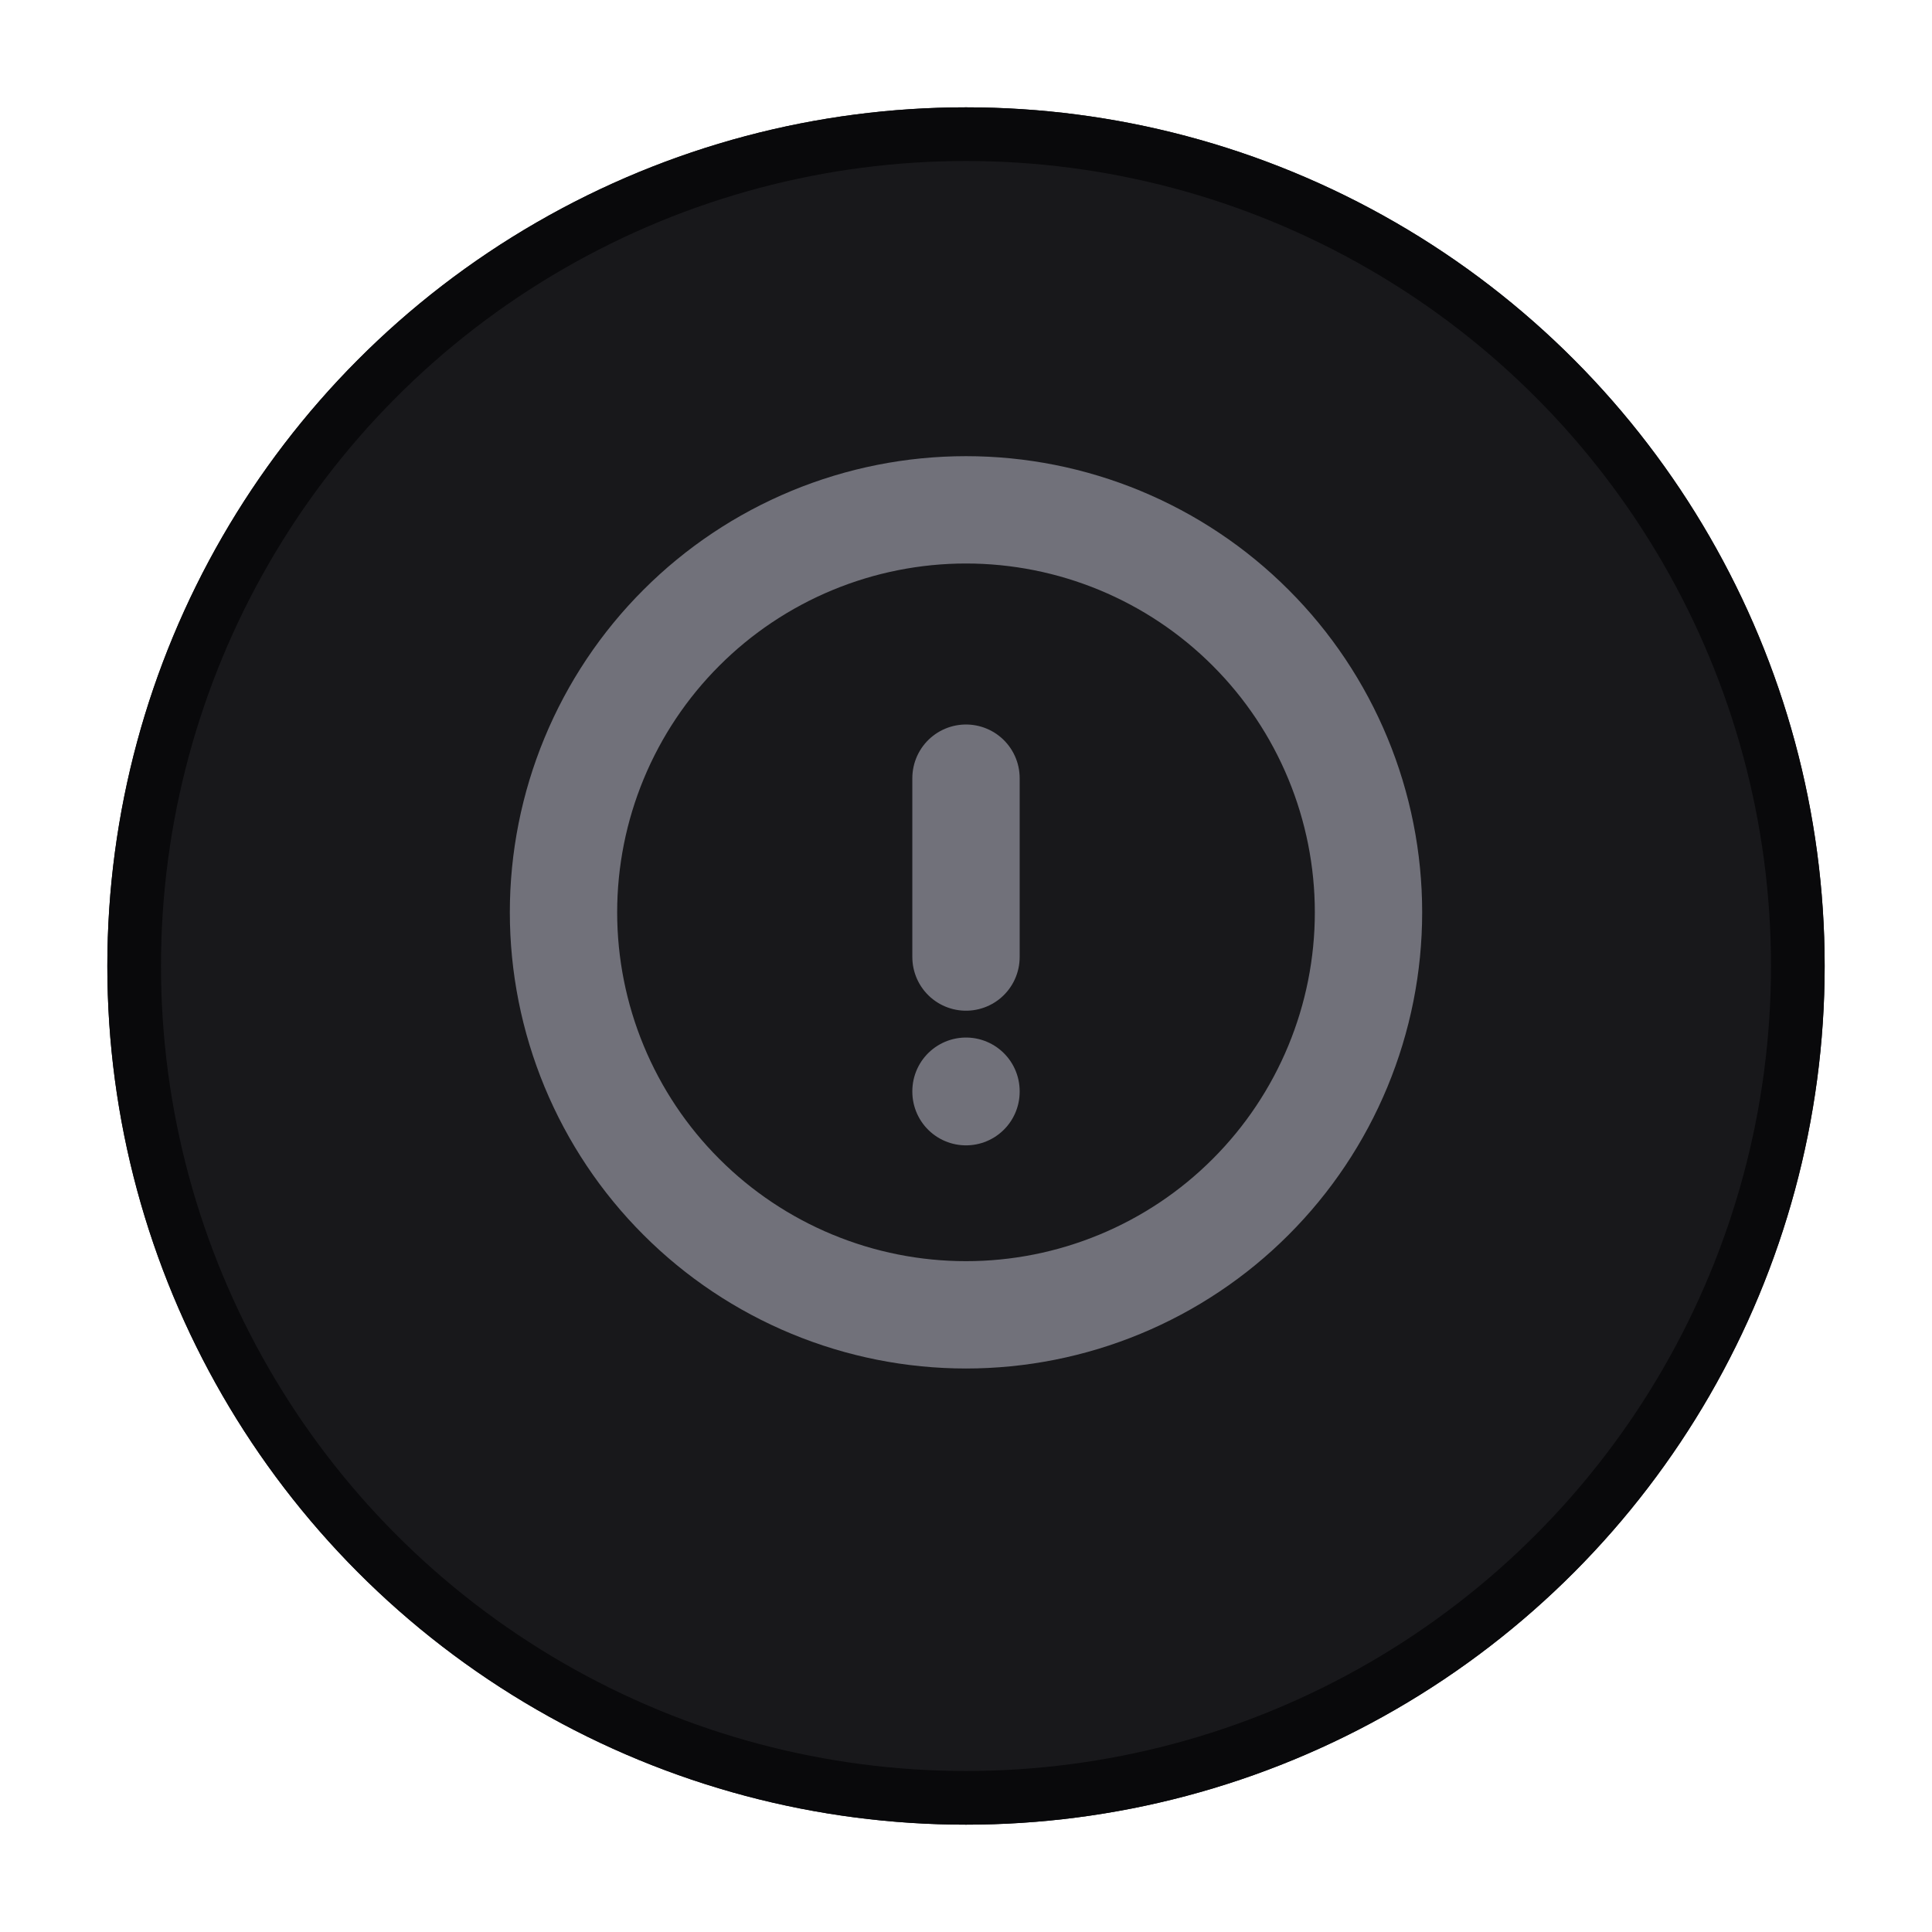 <svg width="36" height="36" viewBox="0 0 36 36" fill="none" xmlns="http://www.w3.org/2000/svg">
  <g filter="url(#filter0_d_7563_512)">
    <circle cx="18" cy="17" r="16" fill="#18181B"/>
    <circle cx="18" cy="17" r="15.5" stroke="#09090B"/>
  </g>
  <path d="M18 14.5V17.833M18 20.333V20.342M10.5 17C10.5 17.985 10.694 18.96 11.071 19.87C11.448 20.78 12 21.607 12.697 22.303C13.393 23 14.22 23.552 15.13 23.929C16.04 24.306 17.015 24.5 18 24.5C18.985 24.5 19.96 24.306 20.87 23.929C21.78 23.552 22.607 23 23.303 22.303C24 21.607 24.552 20.78 24.929 19.87C25.306 18.96 25.5 17.985 25.5 17C25.5 16.015 25.306 15.04 24.929 14.13C24.552 13.22 24 12.393 23.303 11.697C22.607 11 21.78 10.448 20.87 10.071C19.96 9.694 18.985 9.5 18 9.5C17.015 9.5 16.04 9.694 15.13 10.071C14.22 10.448 13.393 11 12.697 11.697C12 12.393 11.448 13.22 11.071 14.13C10.694 15.04 10.5 16.015 10.5 17Z" stroke="#71717A" stroke-width="2" stroke-linecap="round" stroke-linejoin="round"/>
  <defs>
    <filter id="filter0_d_7563_512" x="0" y="0" width="36" height="36" filterUnits="userSpaceOnUse" color-interpolation-filters="sRGB">
      <feFlood flood-opacity="0" result="BackgroundImageFix"/>
      <feColorMatrix in="SourceAlpha" type="matrix" values="0 0 0 0 0 0 0 0 0 0 0 0 0 0 0 0 0 0 127 0" result="hardAlpha"/>
      <feOffset dy="1"/>
      <feGaussianBlur stdDeviation="1"/>
      <feComposite in2="hardAlpha" operator="out"/>
      <feColorMatrix type="matrix" values="0 0 0 0 0 0 0 0 0 0 0 0 0 0 0 0 0 0 0.05 0"/>
      <feBlend mode="normal" in2="BackgroundImageFix" result="effect1_dropShadow_7563_512"/>
      <feBlend mode="normal" in="SourceGraphic" in2="effect1_dropShadow_7563_512" result="shape"/>
    </filter>
  </defs>
</svg>

